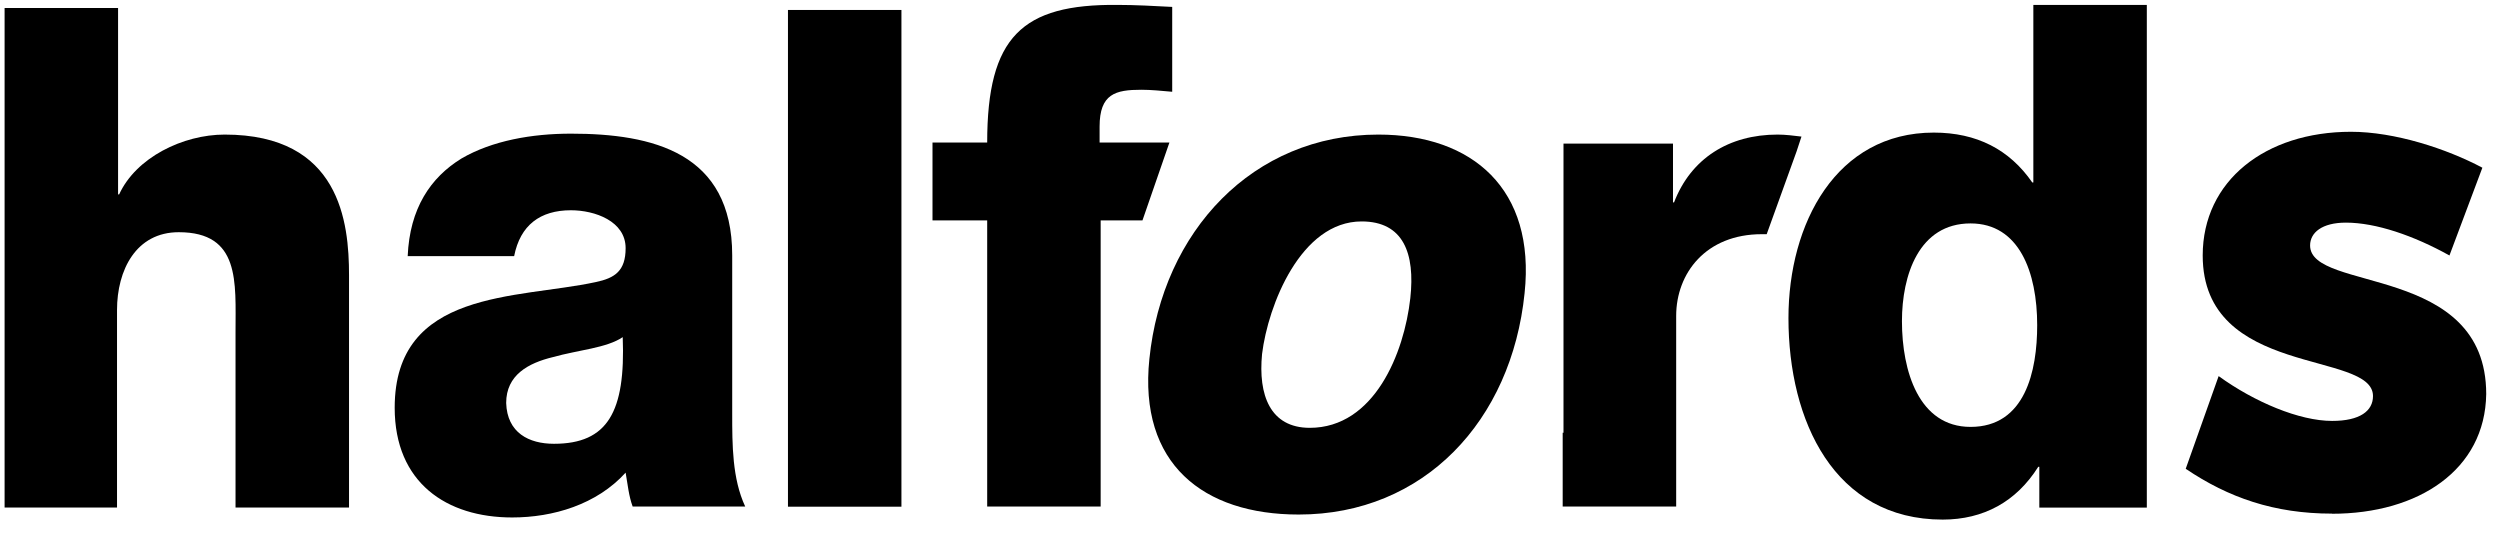 <svg width="136" height="29" viewBox="0 0 136 29" fill="none" xmlns="http://www.w3.org/2000/svg">
<path d="M0.25 0.434H6.423V10.577H6.481C7.398 8.573 9.947 7.321 12.221 7.321C18.503 7.321 18.987 12.096 18.987 14.968V27.608H12.813V18.058C12.813 15.345 13.081 12.632 9.723 12.632C7.398 12.632 6.366 14.694 6.366 16.864V27.608H0.25V0.434Z" fill="black"/>
<path d="M22.178 13.941C22.287 11.336 23.42 9.658 25.103 8.623C26.778 7.647 28.944 7.271 31.059 7.271C35.5 7.271 39.832 8.298 39.832 13.89V22.514C39.832 24.193 39.832 26.038 40.54 27.557H34.417C34.2 26.964 34.15 26.363 34.034 25.712C32.46 27.449 30.085 28.15 27.861 28.15C24.287 28.15 21.471 26.255 21.471 22.182C21.471 15.728 28.128 16.271 32.41 15.345C33.442 15.128 34.034 14.744 34.034 13.5C34.034 12.031 32.359 11.438 31.059 11.438C29.384 11.438 28.301 12.248 27.969 13.934H22.171L22.178 13.941ZM30.135 24.142C33.059 24.142 34.034 22.406 33.876 18.34C33.009 18.933 31.442 19.042 30.085 19.425C28.735 19.751 27.536 20.402 27.536 21.921C27.587 23.549 28.778 24.142 30.135 24.142Z" fill="black"/>
<path d="M49.038 0.542H42.865V27.564H49.038V0.542Z" fill="black"/>
<path d="M74.981 7.321C80.122 7.321 83.537 10.302 82.938 15.945C82.231 22.891 77.465 27.991 70.649 27.991C65.45 27.991 61.934 25.227 62.526 19.526C63.234 12.581 68.158 7.321 74.981 7.321ZM71.248 23.274C74.765 23.274 76.389 19.208 76.721 16.22C76.989 13.782 76.346 12.046 74.072 12.046C70.764 12.046 68.981 16.604 68.656 19.259C68.44 21.48 69.089 23.274 71.255 23.274" fill="black"/>
<path d="M59.818 7.755V6.887C59.818 5.1 60.685 4.883 62.093 4.883C62.634 4.883 63.176 4.941 63.768 4.992V0.376C62.793 0.325 61.768 0.267 60.793 0.267C55.594 0.217 53.703 2.004 53.703 7.755H50.728V11.988H53.703V27.557H59.876V11.988H62.151L63.616 7.755H59.818Z" fill="black"/>
<path d="M85.054 23.549V7.813H91.011V11.011H91.068C91.985 8.623 94.043 7.321 96.7 7.321C97.133 7.321 97.567 7.379 98 7.43L97.733 8.24L96.108 12.74H95.841C92.808 12.74 91.184 14.853 91.184 17.189V27.557H85.01V23.542H85.068L85.054 23.549Z" fill="black"/>
<path d="M116.787 27.615H110.939V25.394H110.881C109.69 27.289 107.906 28.266 105.682 28.266C99.783 28.266 97.292 22.898 97.292 17.305C97.292 12.154 99.892 7.213 105.199 7.213C107.531 7.213 109.314 8.131 110.556 9.926H110.614V0.267H116.787V27.615ZM103.466 17.472C103.466 20.185 104.383 23.223 107.199 23.223C110.174 23.223 110.823 20.185 110.823 17.689C110.823 14.816 109.849 12.154 107.199 12.154C104.383 12.154 103.466 14.976 103.466 17.472Z" fill="black"/>
<path d="M126.86 27.941C123.719 27.941 121.228 27.072 118.903 25.502L120.694 20.46C122.643 21.87 125.084 22.898 126.867 22.898C128.383 22.898 129.091 22.355 129.091 21.545C129.091 19.049 119.827 20.568 119.827 13.898C119.827 9.832 123.242 7.169 127.892 7.169C130.275 7.169 133.091 8.088 135.041 9.123L133.25 13.898C131.3 12.812 129.243 12.111 127.618 12.111C126.318 12.111 125.669 12.653 125.669 13.355C125.669 15.909 135.25 14.332 135.25 21.436C135.192 25.56 131.568 27.948 126.86 27.948" fill="black"/>
</svg>
